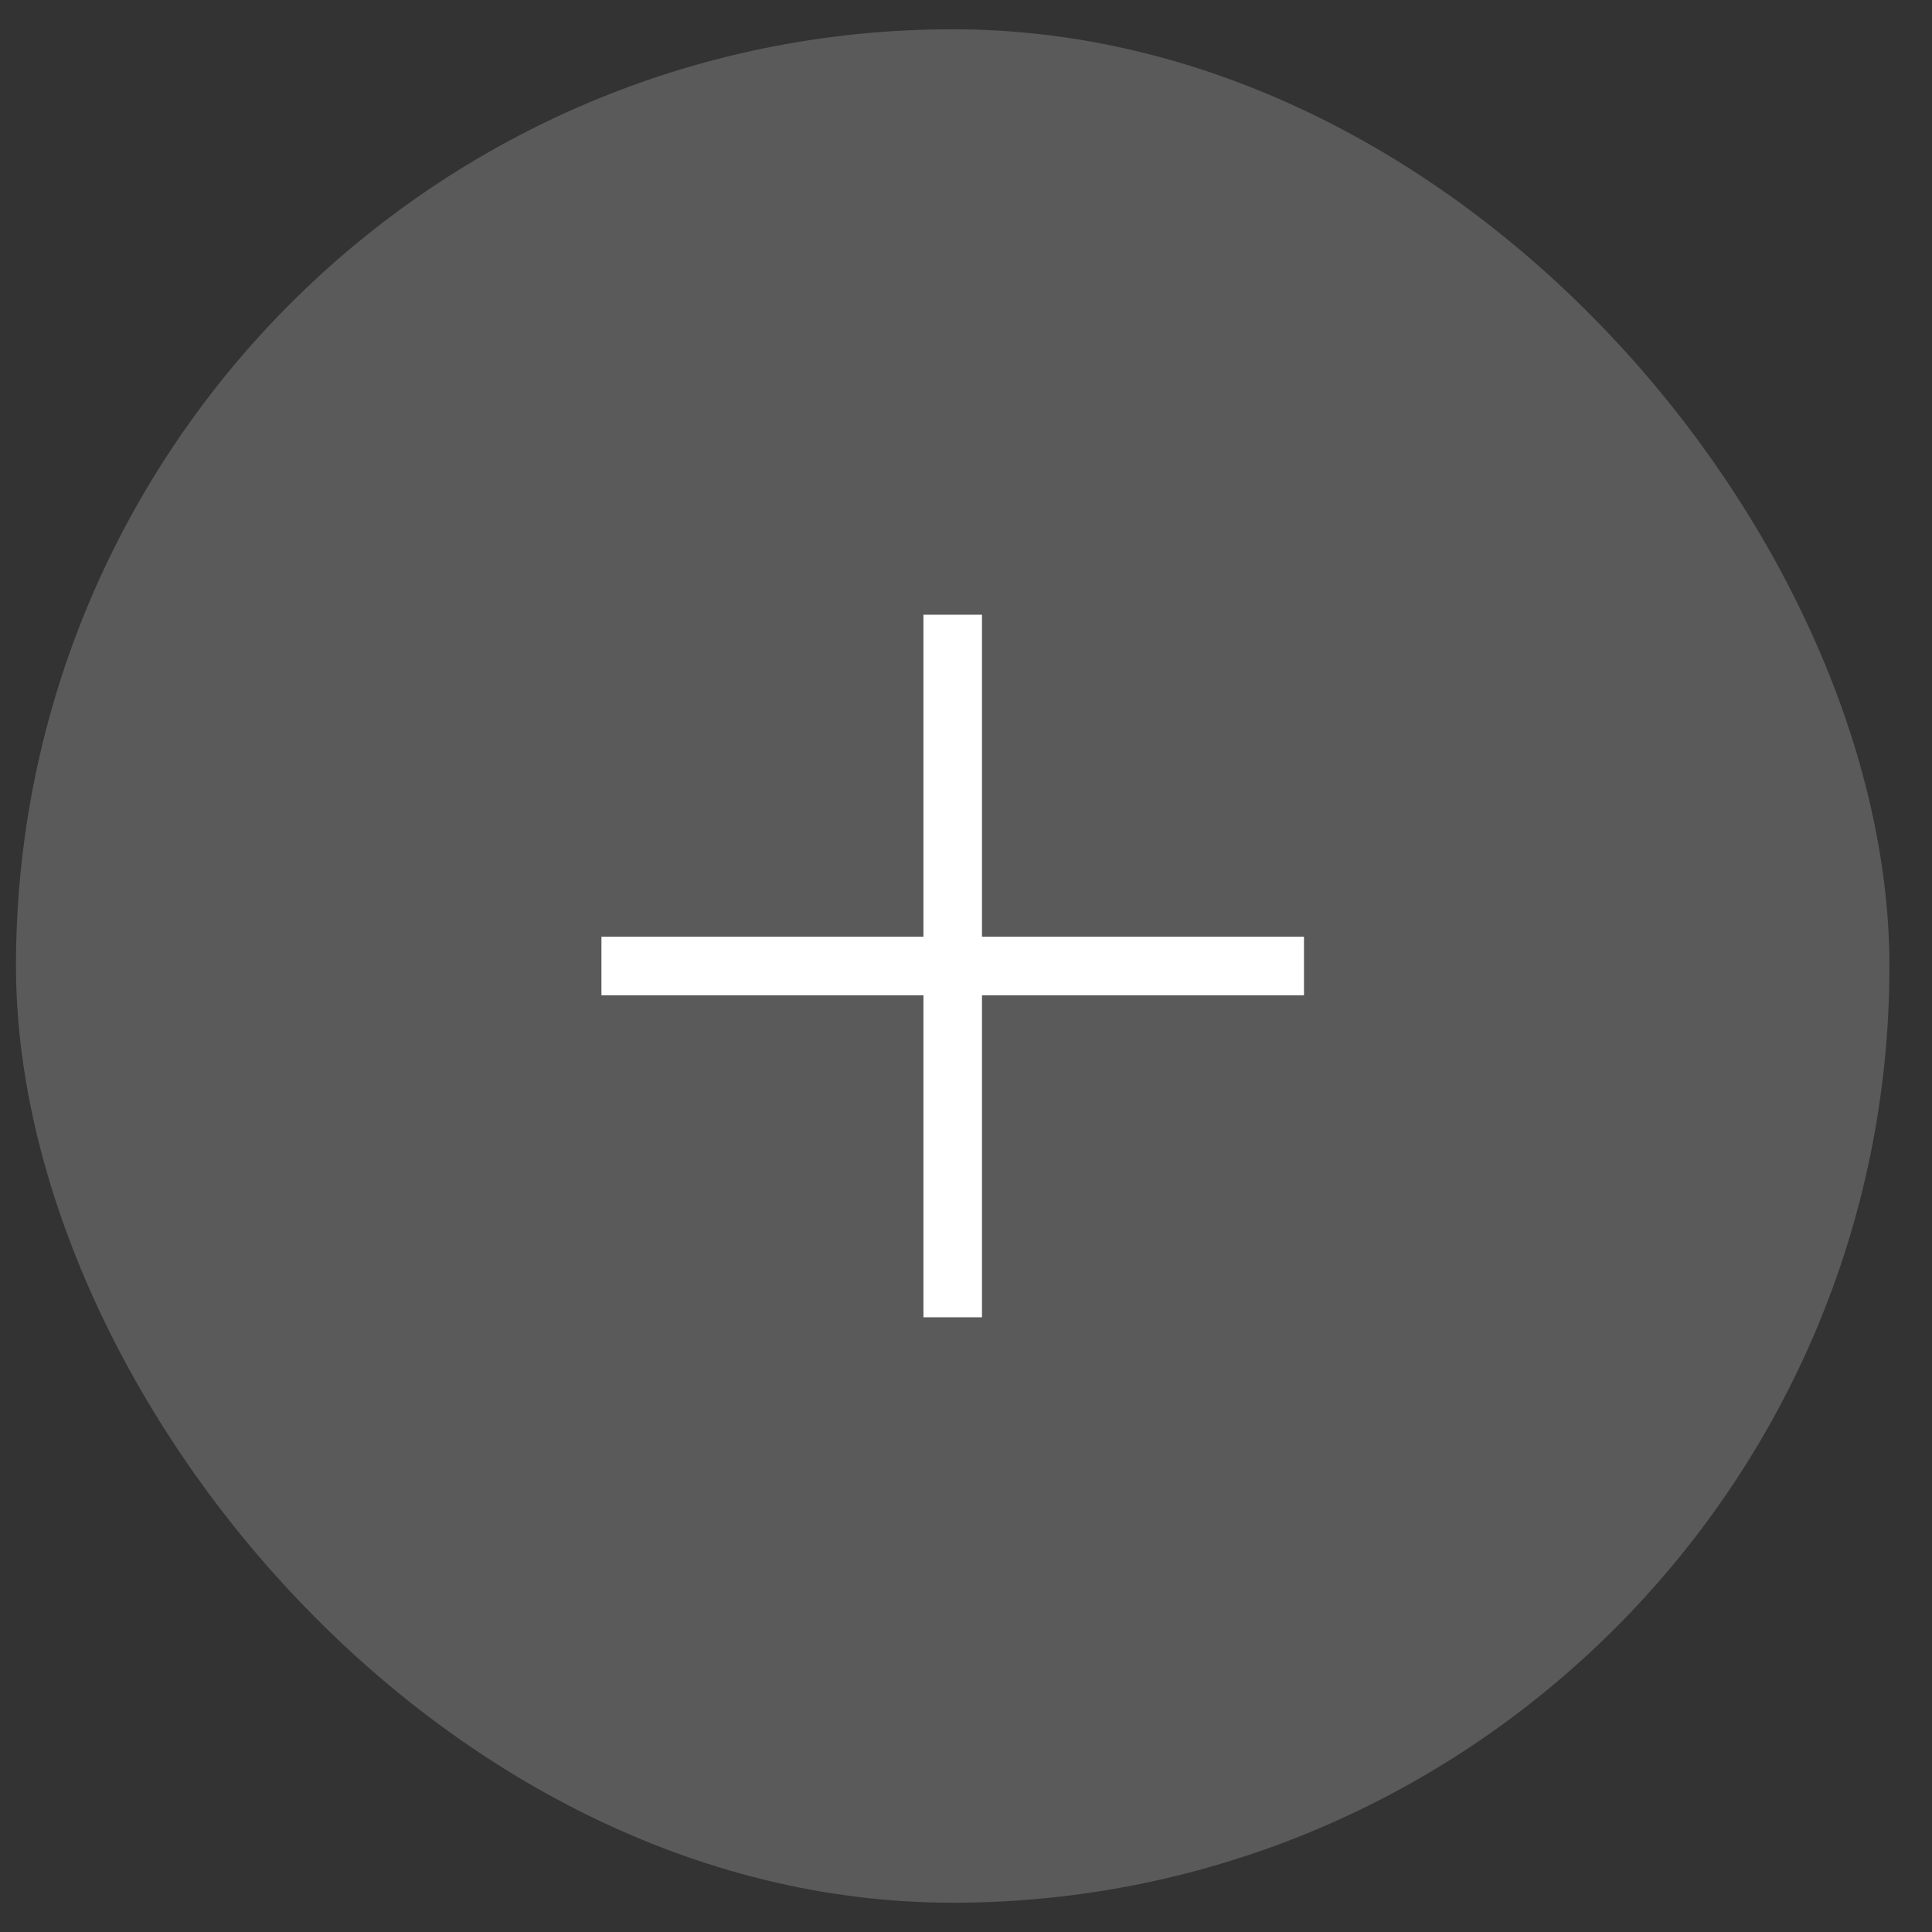 <svg width="33" height="33" viewBox="0 0 33 33" fill="none" xmlns="http://www.w3.org/2000/svg">
<rect x="0" y="0" width="33" height="33" fill="#333333" stroke="none"/>
<rect x="0.273" y="0.5" width="32" height="32" rx="16" fill="#F5F5F5" fill-opacity="0.2"/>
<path fill-rule="evenodd" clip-rule="evenodd" d="M16.773 10.5H15.773V16H10.273V17H15.773V22.5H16.773V17H22.273V16H16.773V10.5Z" fill="white"/>
</svg>
